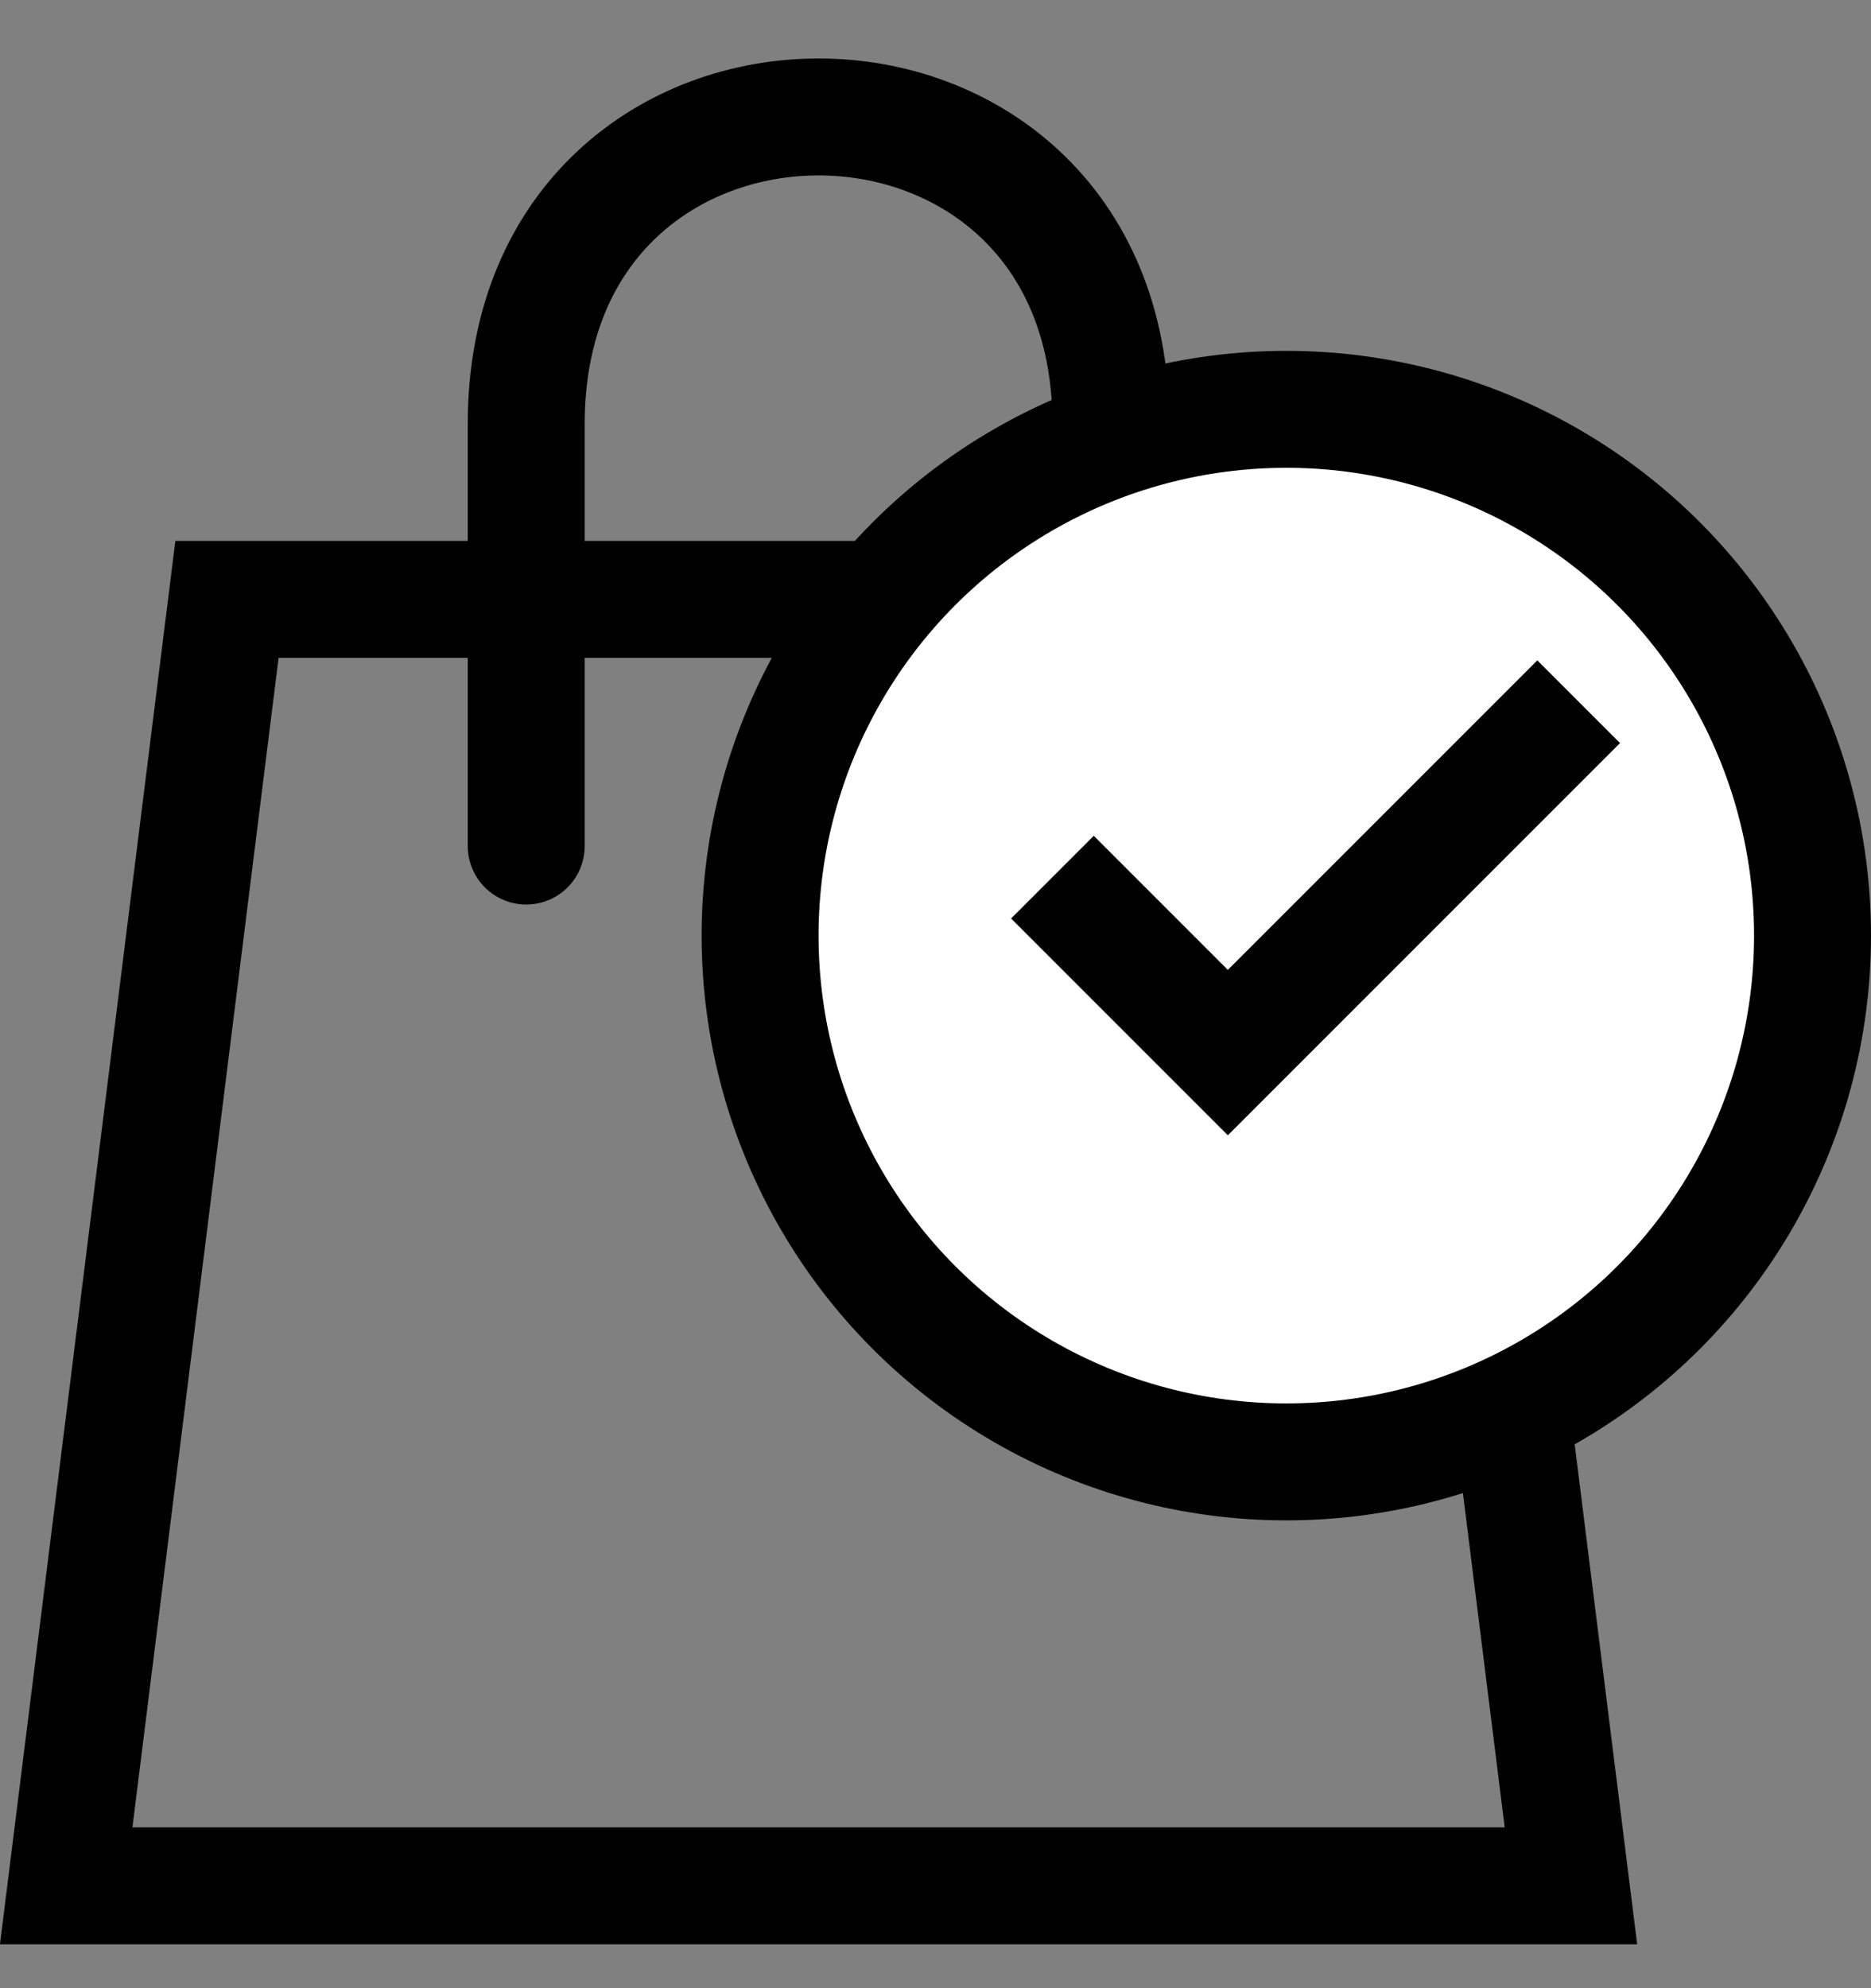<?xml version="1.0" encoding="utf-8"?>
<svg width="16" height="17" viewBox="0 0 16 17" fill="none" xmlns="http://www.w3.org/2000/svg">
    <rect x="0" y="0" width="16" height="17" fill="#808080" stroke="none"/>
    <path d="M0.566 16.125L1.941 5.125H12.059L13.434 16.125H0.566Z" stroke="black"/>
    <path d="M4.5 7.125C4.5 7.458 4.5 7.225 4.5 3.625C4.5 0.125 9.5 0.125 9.5 3.625V7.125" stroke="black"/>
    <circle cx="11" cy="8" r="4.5" fill="white" stroke="black"/>
    <path d="M9 7.5L10.5 9L13.5 6" stroke="black"/>
</svg>